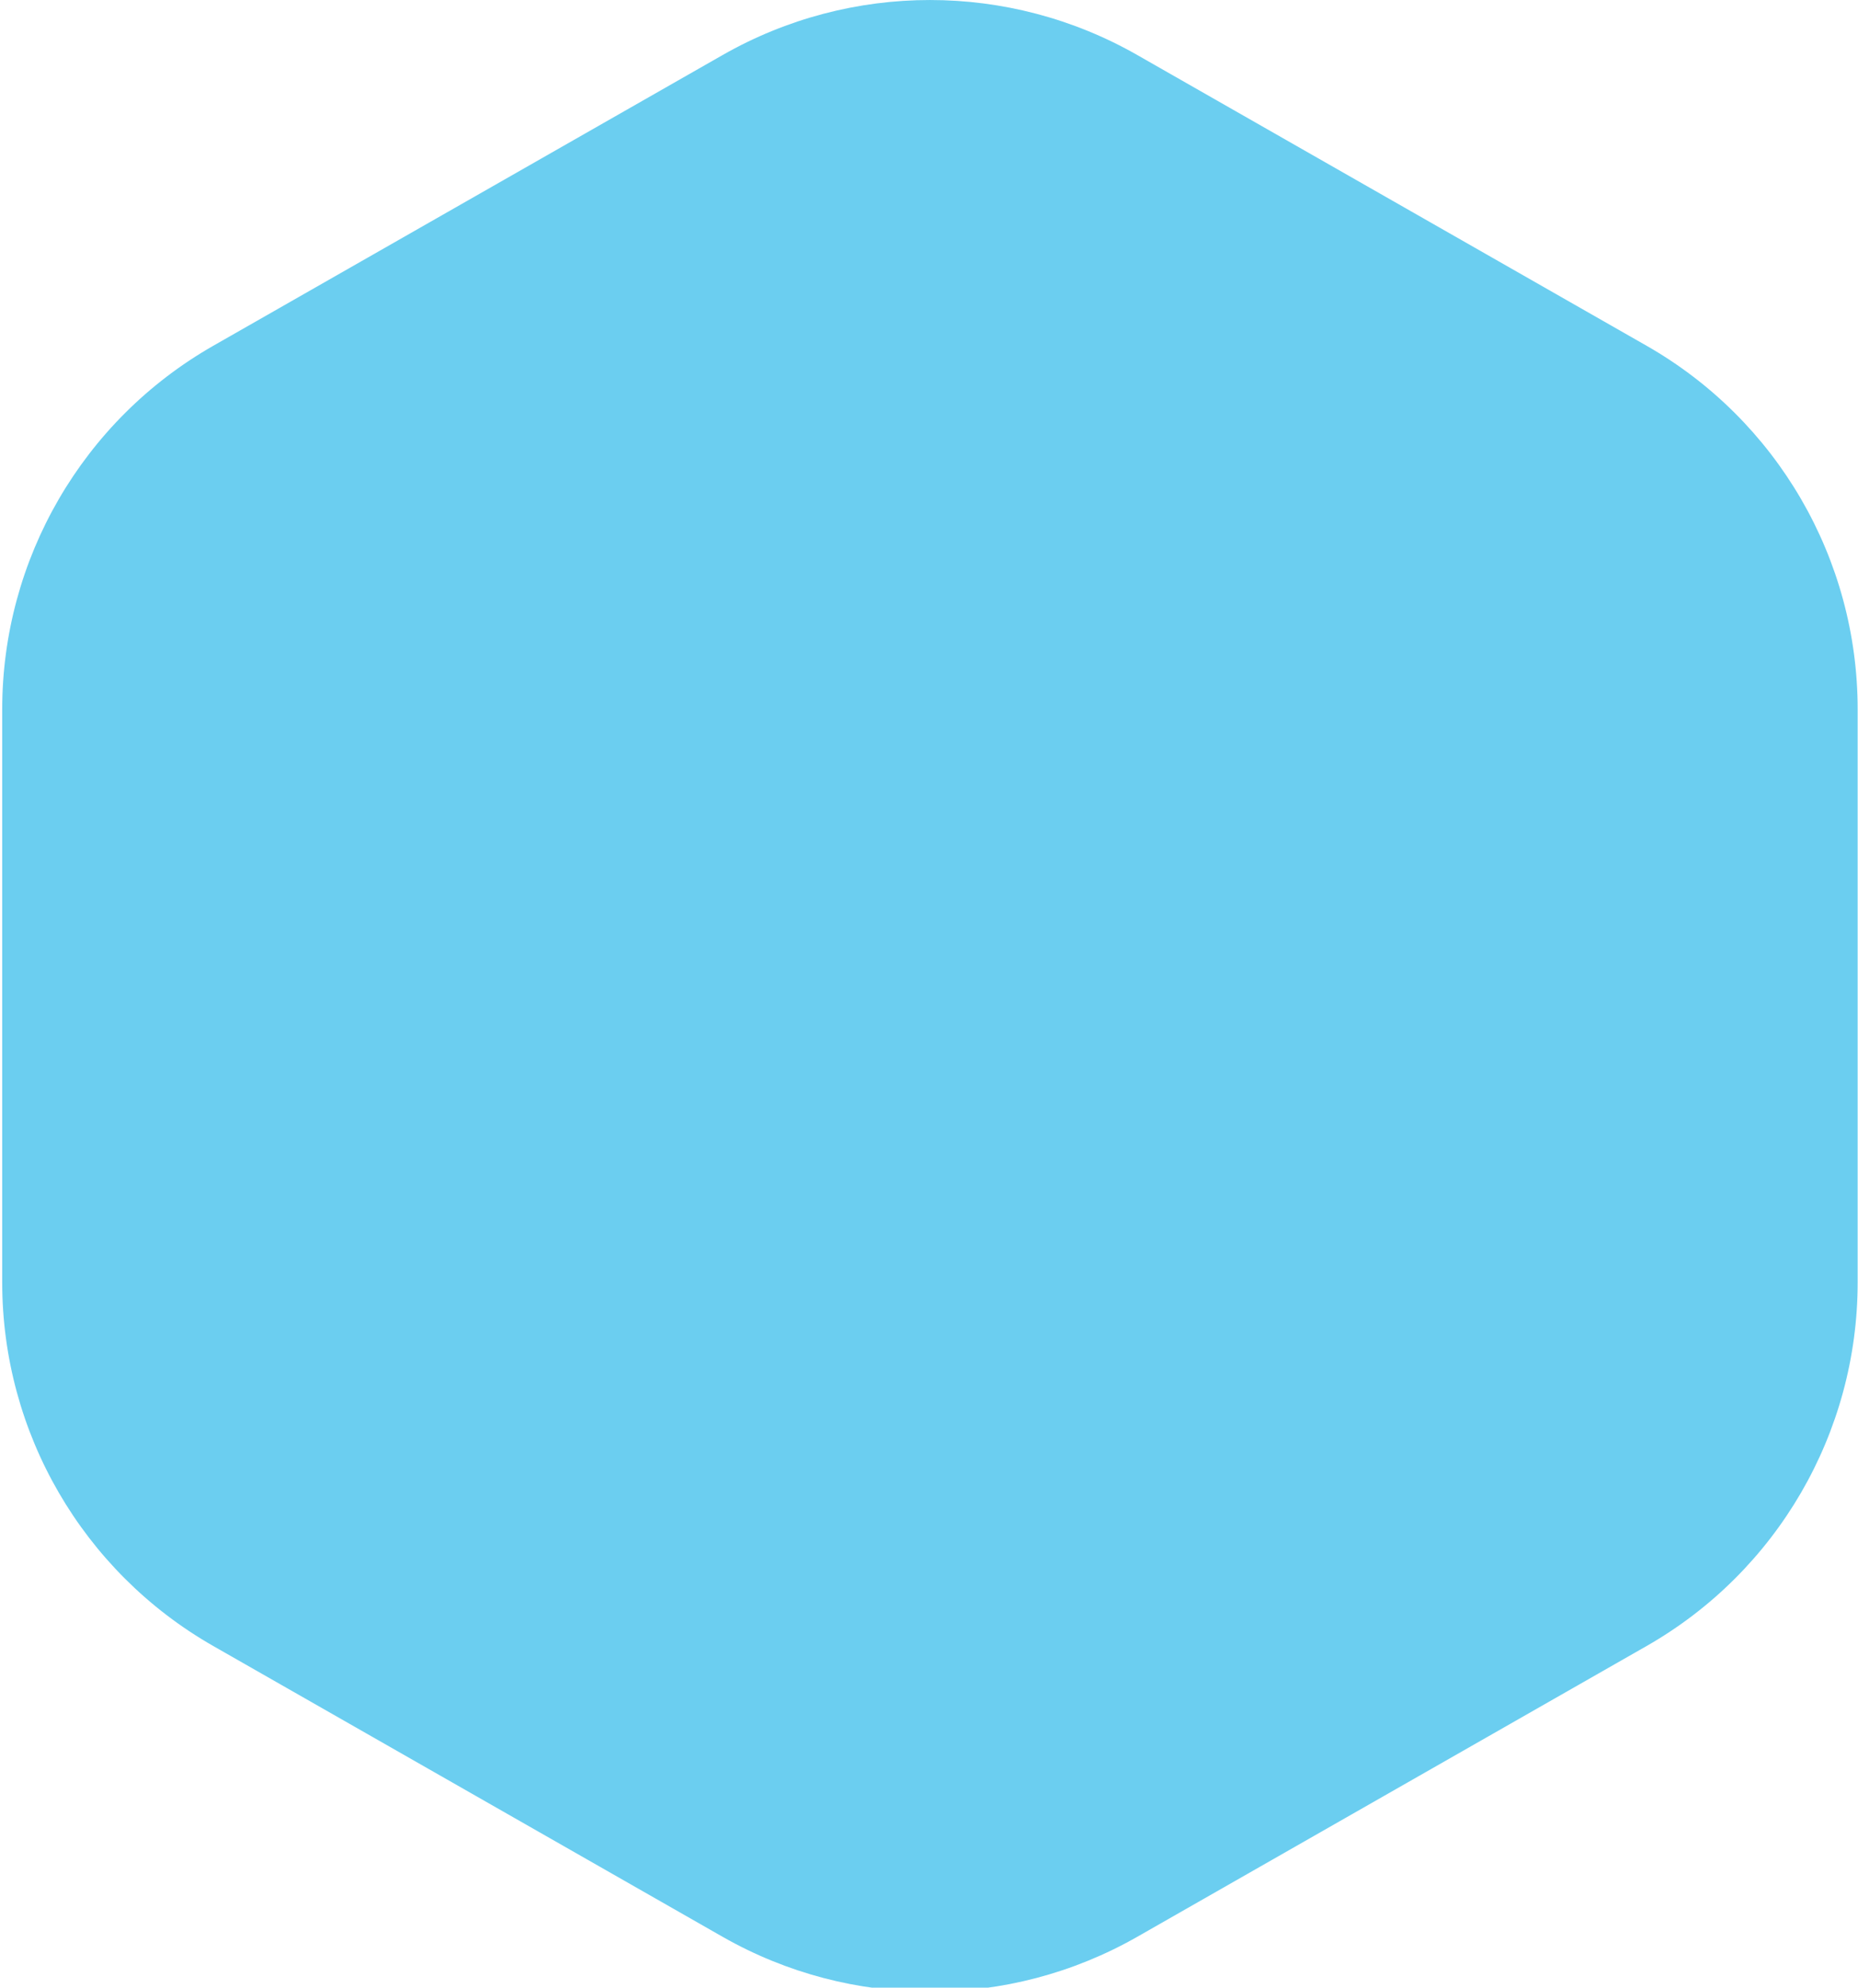 <?xml version="1.0" encoding="utf-8"?>
<!-- Generator: Adobe Illustrator 16.0.0, SVG Export Plug-In . SVG Version: 6.00 Build 0)  -->
<!DOCTYPE svg PUBLIC "-//W3C//DTD SVG 1.1//EN" "http://www.w3.org/Graphics/SVG/1.1/DTD/svg11.dtd">
<svg version="1.1" id="Layer_1" xmlns="http://www.w3.org/2000/svg" xmlns:xlink="http://www.w3.org/1999/xlink" x="0px" y="0px"
	 width="59px" height="63.095px" viewBox="0 0 59 63.095" enable-background="new 0 0 59 63.095" xml:space="preserve">
<rect x="0" fill="none" width="59" height="67"/>
<path fill="#6BCEF0" d="M52.289,10.977L36.116,1.748c-4.081-2.33-9.089-2.33-13.171,0L6.771,10.977
	c-4.143,2.365-6.701,6.769-6.701,11.54v18.192c0,4.772,2.558,9.176,6.701,11.541l16.173,9.23c4.082,2.327,9.09,2.327,13.171,0
	l16.173-9.23c4.143-2.365,6.701-6.769,6.701-11.541V22.516C58.99,17.745,56.432,13.341,52.289,10.977z"/>
</svg>
